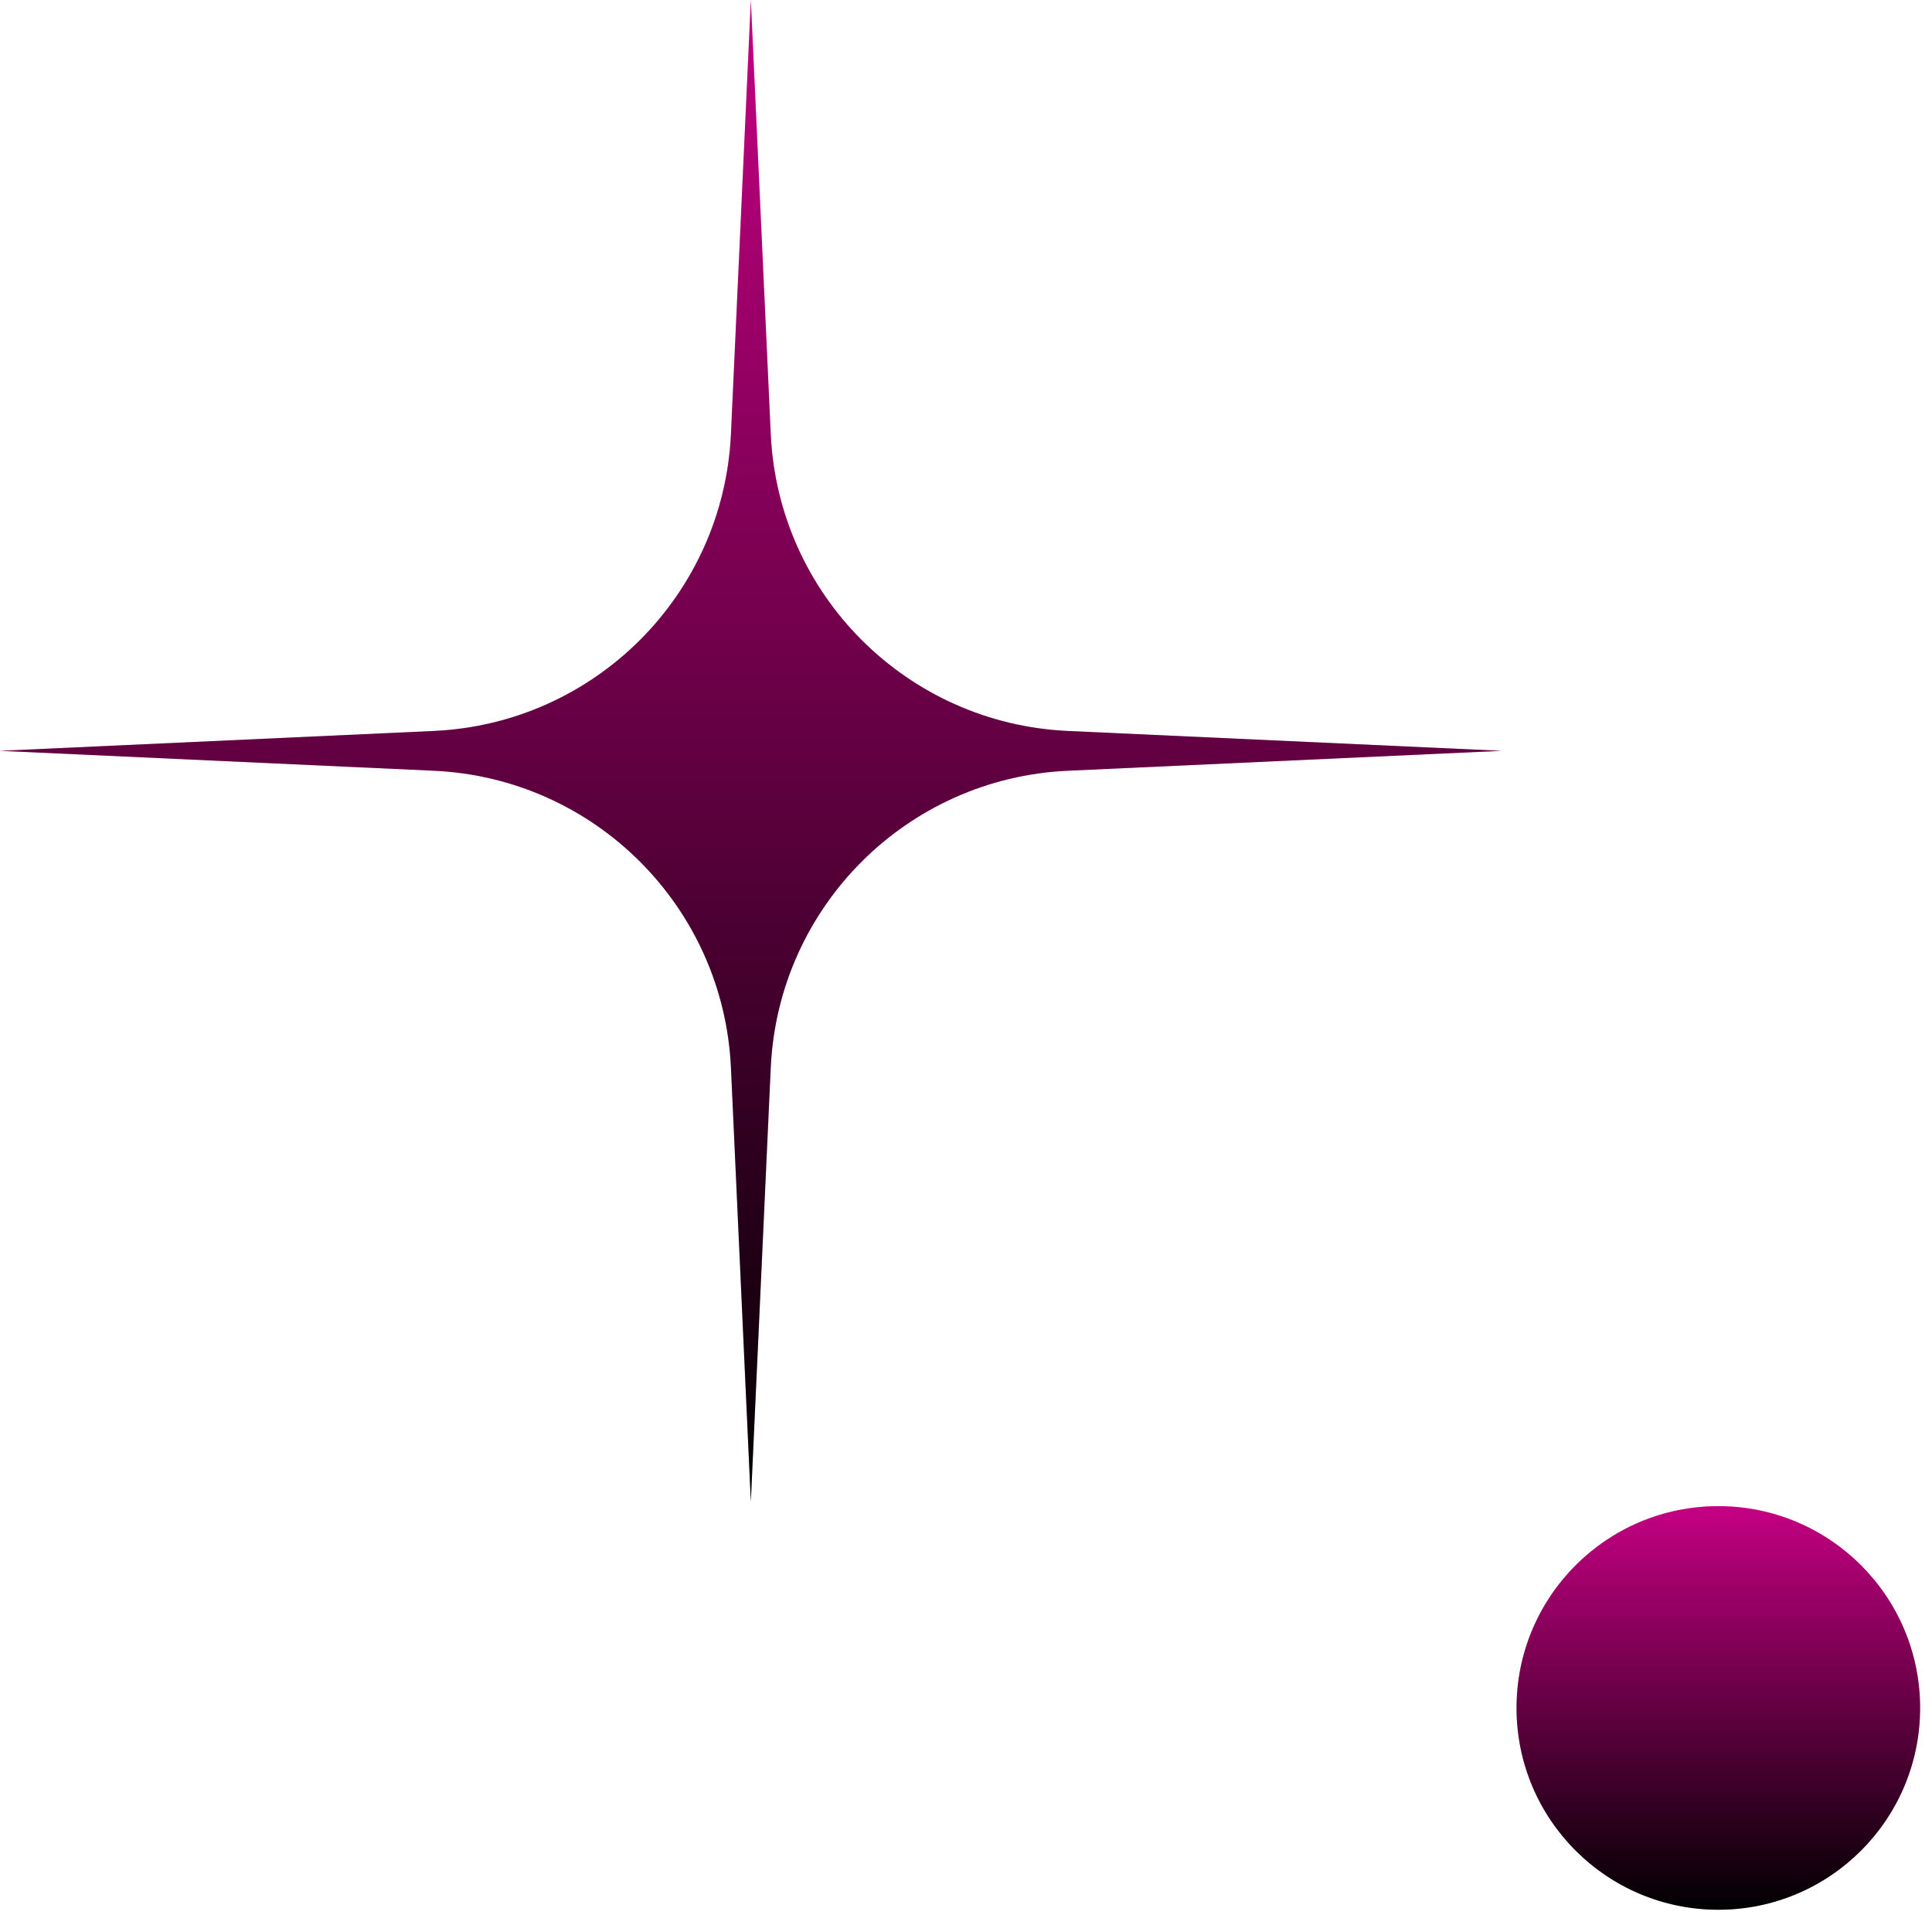 <?xml version="1.0" encoding="UTF-8"?> <svg xmlns="http://www.w3.org/2000/svg" width="62" height="62" viewBox="0 0 62 62" fill="none"> <path d="M24.095 0L24.734 13.925C24.97 19.088 29.102 23.22 34.265 23.457L48.191 24.095L34.265 24.734C29.102 24.97 24.97 29.102 24.734 34.265L24.095 48.191L23.457 34.265C23.22 29.102 19.088 24.97 13.925 24.734L0 24.095L13.925 23.457C19.088 23.22 23.22 19.088 23.457 13.925L24.095 0Z" fill="url(#paint0_linear_348_1088)"></path> <path d="M24.095 0L24.734 13.925C24.97 19.088 29.102 23.22 34.265 23.457L48.191 24.095L34.265 24.734C29.102 24.97 24.97 29.102 24.734 34.265L24.095 48.191L23.457 34.265C23.22 29.102 19.088 24.97 13.925 24.734L0 24.095L13.925 23.457C19.088 23.22 23.22 19.088 23.457 13.925L24.095 0Z" fill="black" fill-opacity="0.2"></path> <circle cx="55.143" cy="54.81" r="6.476" fill="url(#paint1_linear_348_1088)"></circle> <circle cx="55.143" cy="54.81" r="6.476" fill="black" fill-opacity="0.2"></circle> <defs> <linearGradient id="paint0_linear_348_1088" x1="24.095" y1="0" x2="24.095" y2="48.191" gradientUnits="userSpaceOnUse"> <stop stop-color="#F600A4"></stop> <stop offset="1"></stop> </linearGradient> <linearGradient id="paint1_linear_348_1088" x1="55.143" y1="48.334" x2="55.143" y2="61.286" gradientUnits="userSpaceOnUse"> <stop stop-color="#F600A4"></stop> <stop offset="1"></stop> </linearGradient> </defs> </svg> 